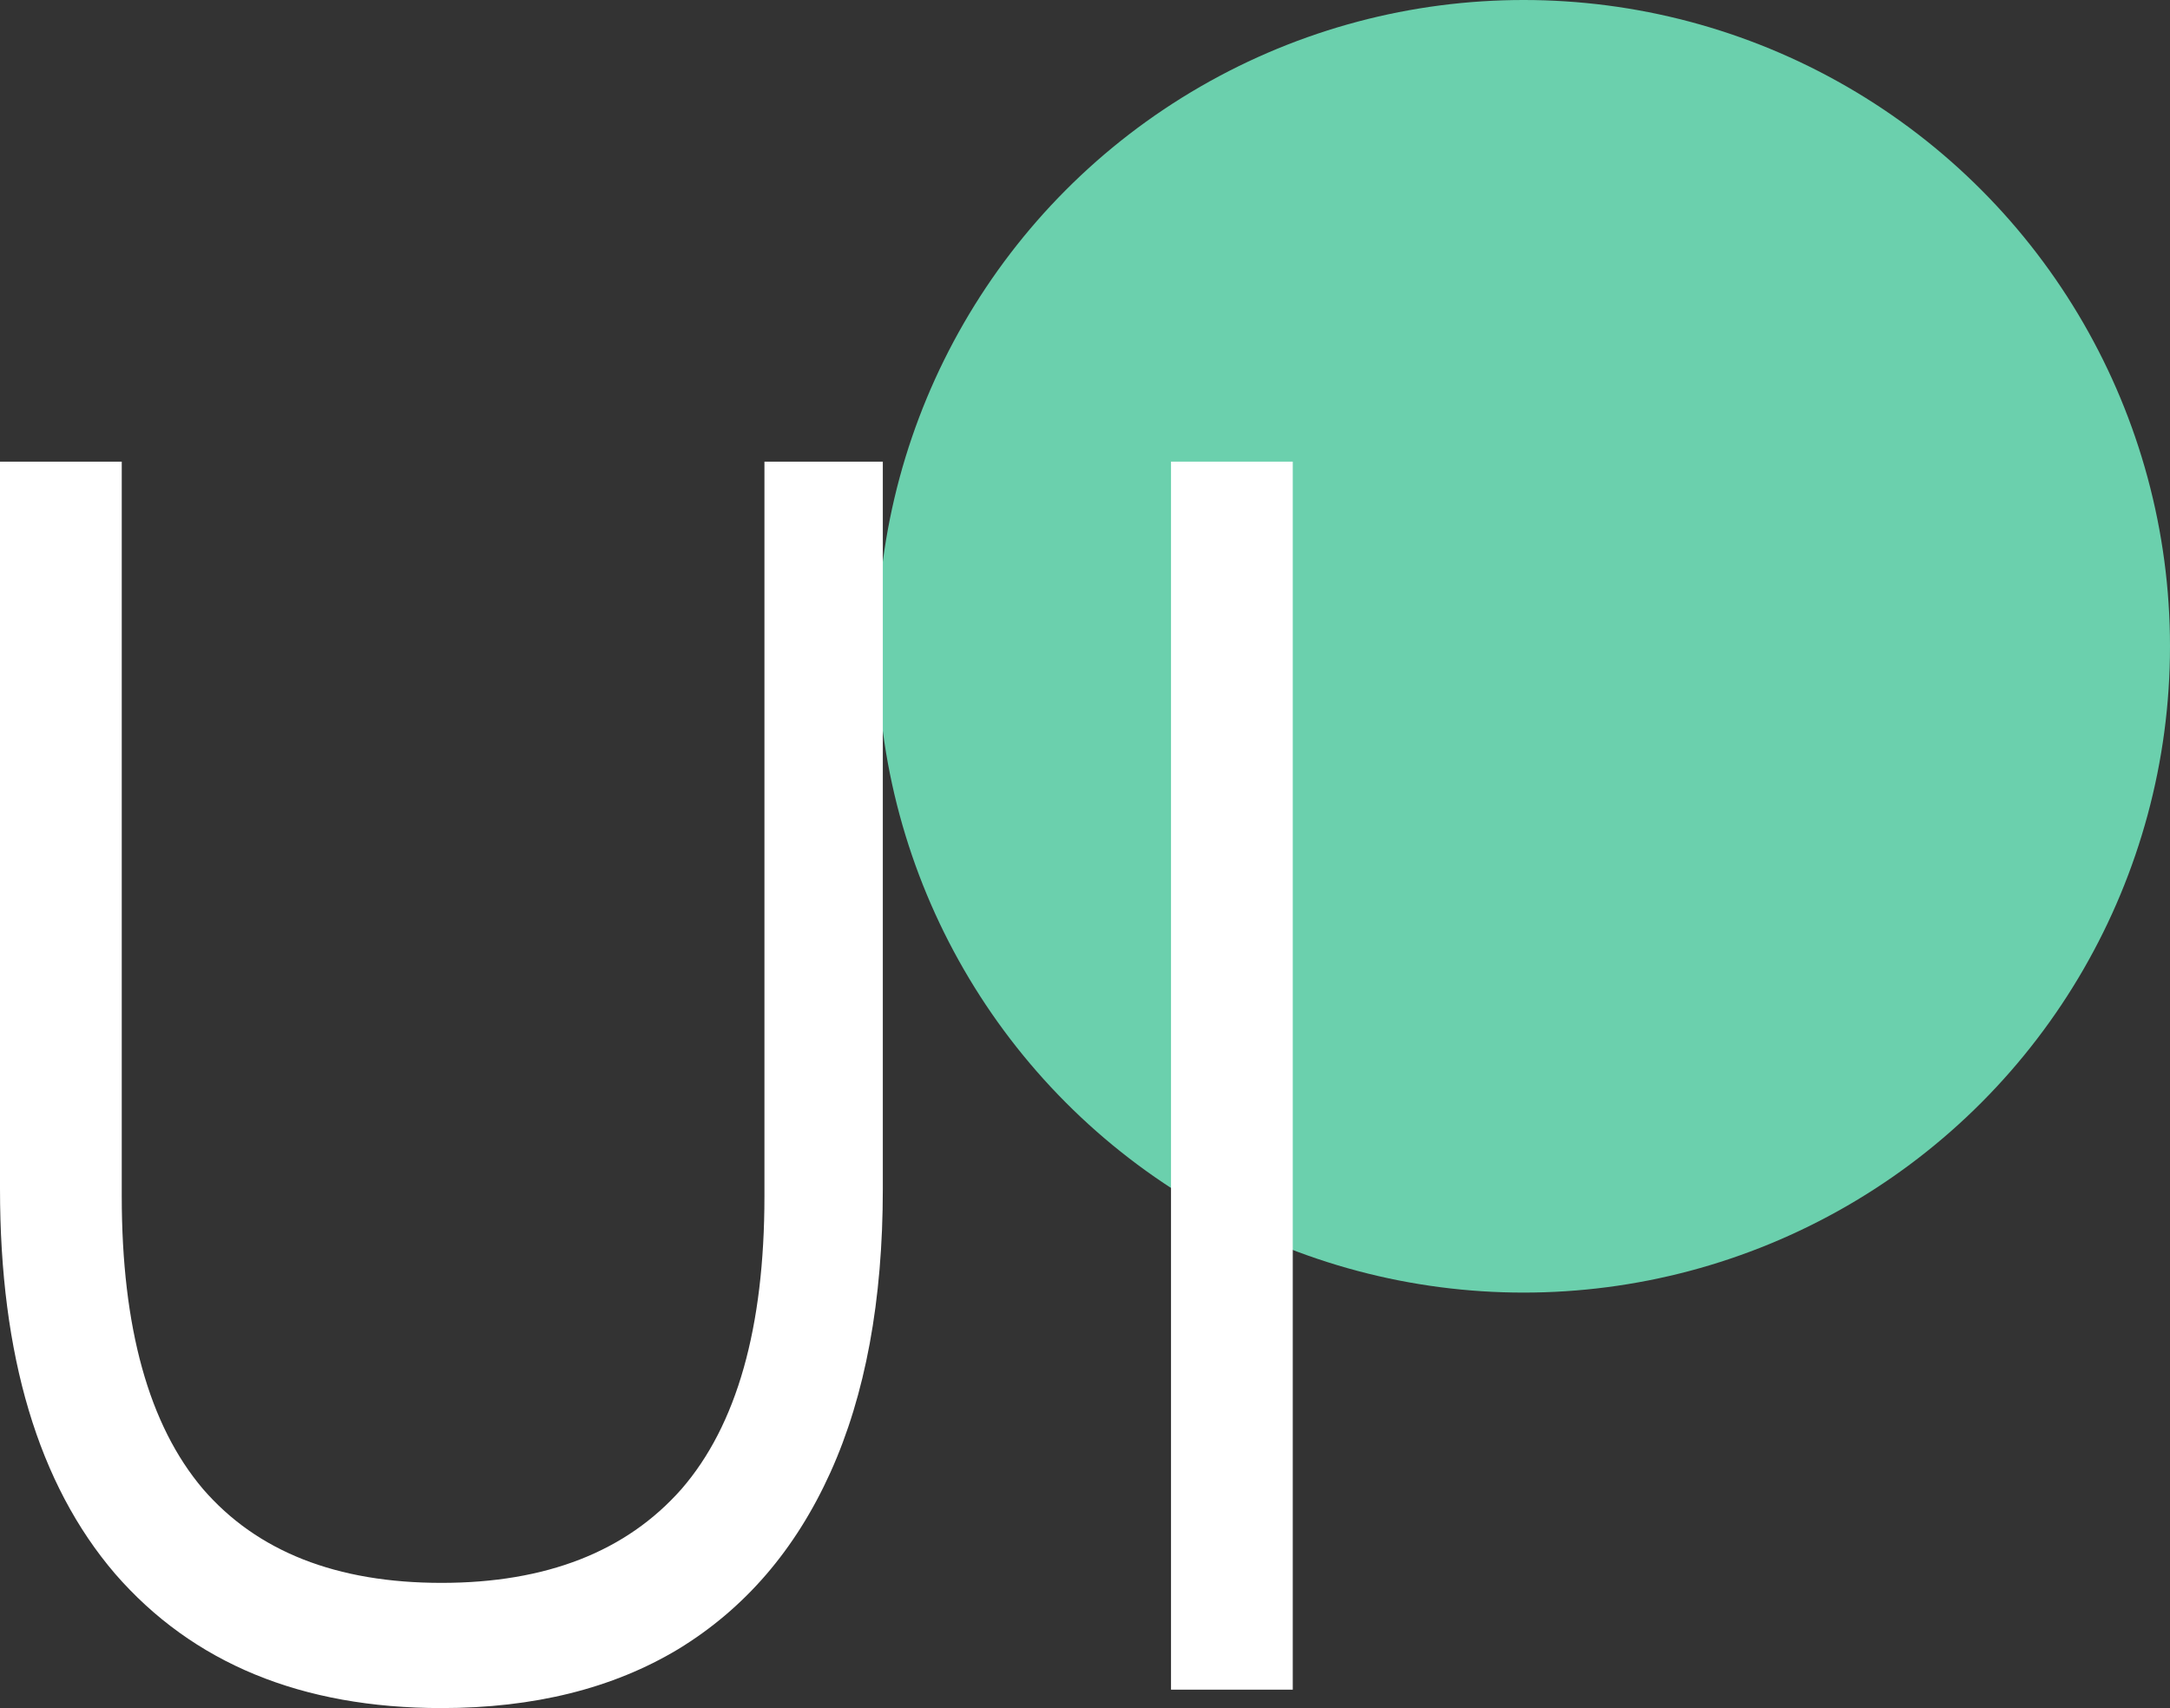 <svg width="47" height="37" viewBox="0 0 47 37" fill="none" xmlns="http://www.w3.org/2000/svg">
<rect x="0" y="0" width="47" height="37" fill="#333333" stroke="none"/>
<circle cx="33" cy="14" r="14" fill="#6BD0AD"/>
<path d="M9.561 37C6.532 37 4.176 36.029 2.491 34.089C0.83 32.148 0 29.369 0 25.753V10H2.637V25.913C2.637 28.758 3.224 30.872 4.396 32.254C5.568 33.61 7.29 34.288 9.561 34.288C11.832 34.288 13.566 33.61 14.762 32.254C15.959 30.872 16.557 28.758 16.557 25.913V10H19.121V25.753C19.121 28.173 18.743 30.22 17.986 31.895C17.229 33.57 16.13 34.846 14.689 35.724C13.273 36.575 11.563 37 9.561 37Z" fill="white"/>
<path d="M25.363 36.601V10H28V36.601H25.363Z" fill="white"/>
</svg>
